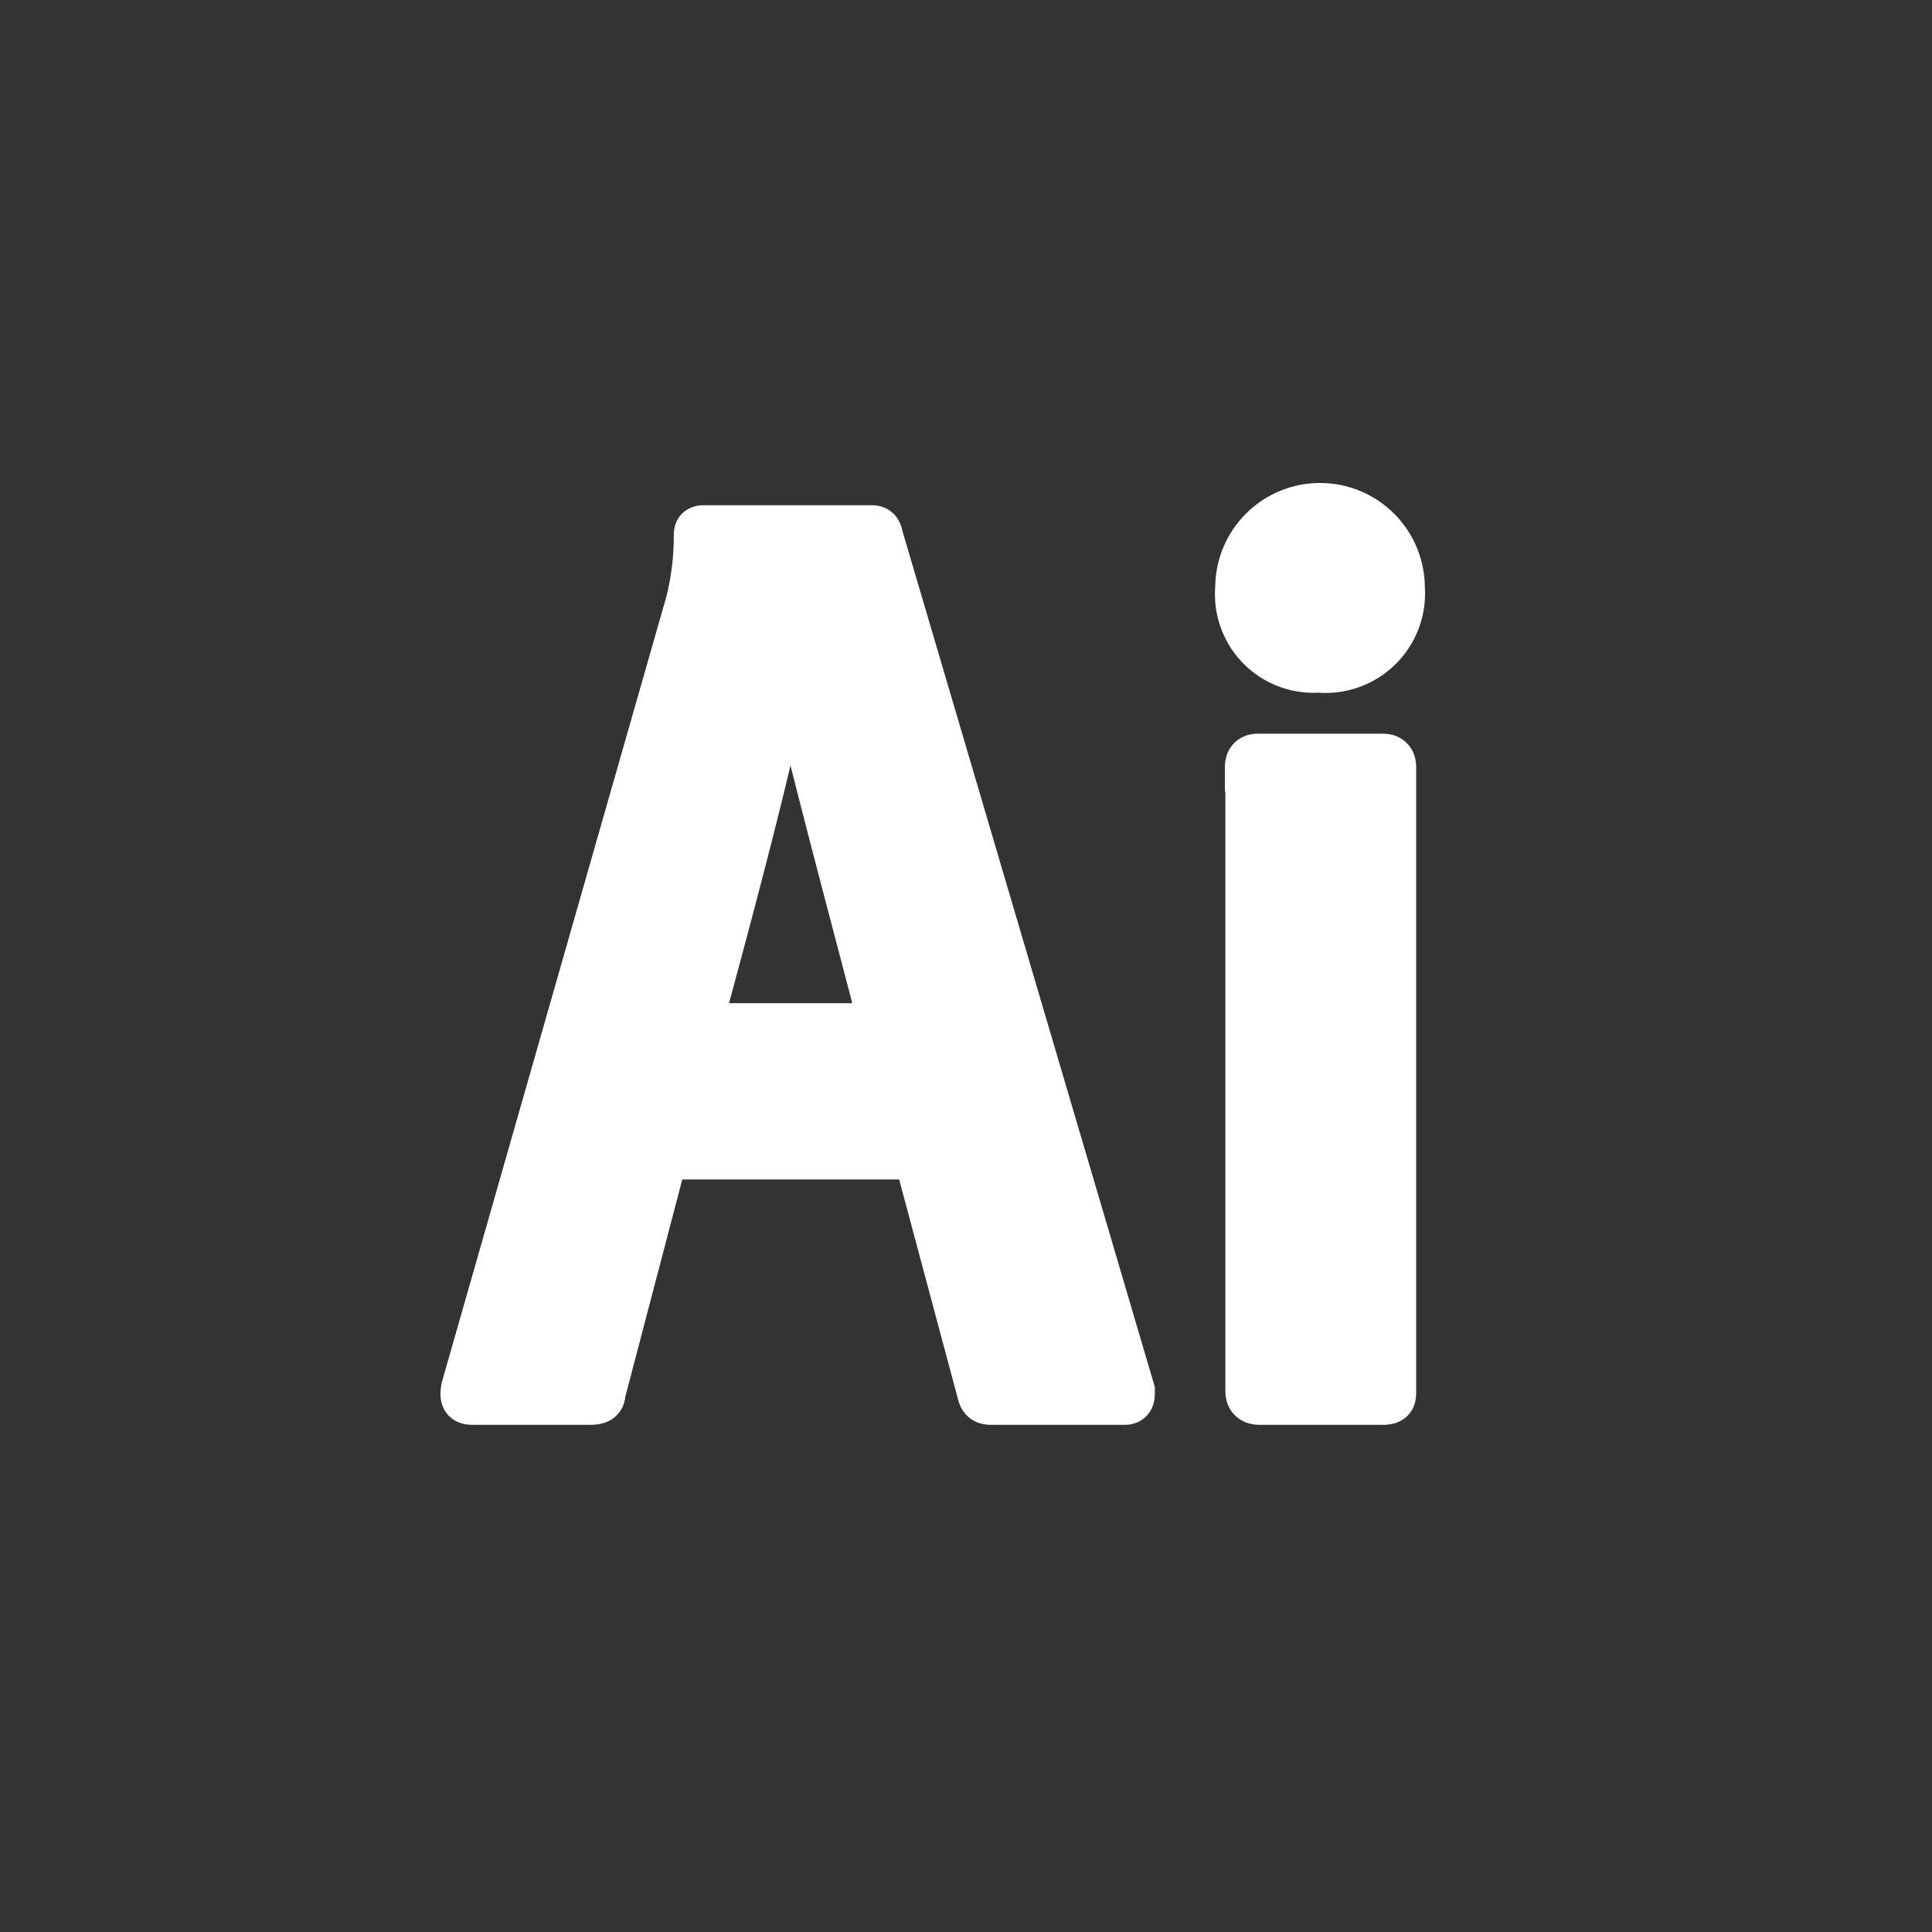 <?xml version="1.0" ?><svg viewBox="0 0 40 40" xmlns="http://www.w3.org/2000/svg"><rect x="0" y="0" width="40" height="40" fill="#333333" stroke="none"/><title/><g id="Illustrator"><path fill="#fff" stroke="#fff" d="M13.74,23.92l-1.29,4.92c0,.13-.08.16-.25.16H9.8c-.17,0-.2-.05-.17-.25l4.65-16.27a5.65,5.65,0,0,0,.17-1.36c0-.11,0-.16.13-.16H18c.12,0,.17,0,.2.16l5.21,17.67c0,.13,0,.21-.13.21H20.57c-.13,0-.21,0-.25-.15L19,23.92Zm4.55-2.65c-.46-1.81-1.54-5.78-1.95-7.69h0c-.34,1.91-1.21,5.15-1.9,7.69Zm7.37-9.1a1.67,1.67,0,0,1,3.34,0,1.56,1.56,0,0,1-1.7,1.67,1.54,1.54,0,0,1-1.64-1.67Zm.2,3.72c0-.13.05-.2.19-.2h2.57c.13,0,.2.05.2.2V28.8c0,.13,0,.2-.2.2H26.09c-.17,0-.22-.08-.22-.21V15.89Z"/></g></svg>